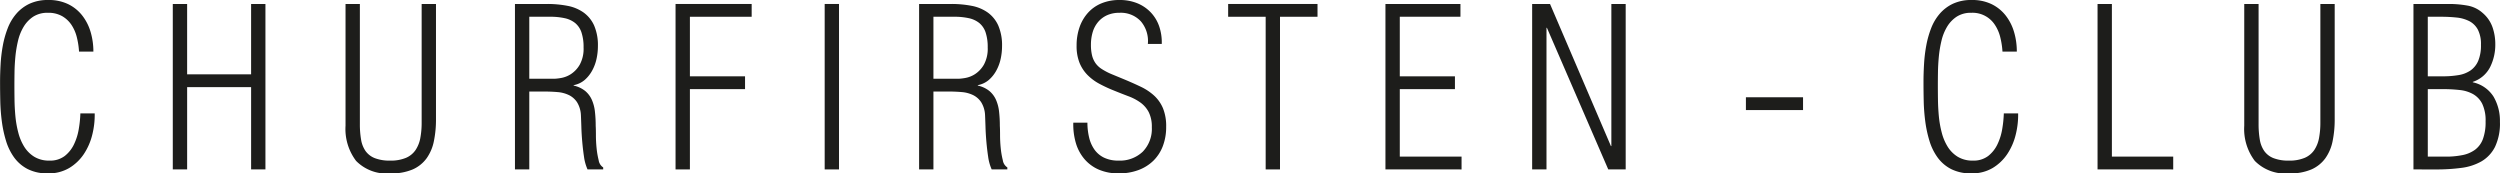 <svg xmlns="http://www.w3.org/2000/svg" width="94.596mm" height="6.561mm" viewBox="0 0 268.145 18.599"><path d="M10.151,12.163a8.665,8.665,0,0,1-.26,2.283,6.529,6.529,0,0,1-.899,2.07A4.95,4.95,0,0,1,7.419,18.02a4.336,4.336,0,0,1-2.284.579,4.645,4.645,0,0,1-2.165-.461,4.117,4.117,0,0,1-1.455-1.242,5.991,5.991,0,0,1-.876-1.787,12.757,12.757,0,0,1-.45-2.094,20.2,20.2,0,0,1-.166-2.177Q0,9.75,0,8.803q0-.923.059-1.929A16.05,16.05,0,0,1,.295,4.898,10.226,10.226,0,0,1,.816,3.041a5.275,5.275,0,0,1,.923-1.561A4.278,4.278,0,0,1,3.159.402,4.646,4.646,0,0,1,5.182,0,4.761,4.761,0,0,1,7.288.438,4.296,4.296,0,0,1,8.79,1.633,5.264,5.264,0,0,1,9.702,3.396a7.321,7.321,0,0,1,.307,2.142H8.471A8.556,8.556,0,0,0,8.235,3.999a4.226,4.226,0,0,0-.58-1.337,3.018,3.018,0,0,0-1.005-.935,2.991,2.991,0,0,0-1.515-.355,2.799,2.799,0,0,0-1.573.414,3.372,3.372,0,0,0-1.029,1.077A5.214,5.214,0,0,0,1.928,4.366,12.541,12.541,0,0,0,1.644,6.07q-.082.864-.094,1.68t-.012,1.408q0,.686.012,1.55t.094,1.751A11.033,11.033,0,0,0,1.952,14.21a5.407,5.407,0,0,0,.639,1.526A3.336,3.336,0,0,0,3.667,16.813,3.027,3.027,0,0,0,5.3,17.227a2.578,2.578,0,0,0,1.622-.485,3.476,3.476,0,0,0,.993-1.231,6.014,6.014,0,0,0,.521-1.633,12.251,12.251,0,0,0,.178-1.716Z" style="fill:#1d1d1b"></path><path d="M18.527,18.173V.426h1.538V7.974h6.862V.426h1.538V18.173H26.928V9.347H20.066v8.826Z" style="fill:#1d1d1b"></path><path d="M37.056.426h1.538V13.299a9.696,9.696,0,0,0,.131,1.68,2.978,2.978,0,0,0,.485,1.23,2.2,2.2,0,0,0,.994.757,4.36,4.36,0,0,0,1.633.261,4.206,4.206,0,0,0,1.703-.296,2.37,2.37,0,0,0,1.029-.841,3.42,3.42,0,0,0,.509-1.289,8.841,8.841,0,0,0,.143-1.645V.426h1.537V12.778a11.451,11.451,0,0,1-.225,2.366,4.772,4.772,0,0,1-.78,1.834,3.681,3.681,0,0,1-1.491,1.195,5.749,5.749,0,0,1-2.378.426,4.597,4.597,0,0,1-3.692-1.337,5.66,5.66,0,0,1-1.136-3.774Z" style="fill:#1d1d1b"></path><path d="M56.767,9.82v8.353H55.229V.426h3.431a11.313,11.313,0,0,1,2.212.201A4.376,4.376,0,0,1,62.6,1.349a3.473,3.473,0,0,1,1.125,1.396,5.349,5.349,0,0,1,.402,2.224,6.381,6.381,0,0,1-.142,1.313,4.639,4.639,0,0,1-.462,1.266,3.64,3.64,0,0,1-.804,1.018,2.53,2.53,0,0,1-1.195.568v.047a2.974,2.974,0,0,1,1.242.58,2.623,2.623,0,0,1,.71.946,4.308,4.308,0,0,1,.331,1.266,13.41,13.41,0,0,1,.083,1.538q.023.332.023.994t.071,1.372a8.821,8.821,0,0,0,.225,1.313,1.1,1.1,0,0,0,.485.769v.213h-1.68a5.033,5.033,0,0,1-.379-1.361q-.118-.792-.19-1.621t-.094-1.585q-.025-.757-.047-1.254a2.869,2.869,0,0,0-.415-1.385,2.214,2.214,0,0,0-.875-.769,3.431,3.431,0,0,0-1.219-.32q-.686-.059-1.444-.059Zm0-1.372h2.698a5.446,5.446,0,0,0,.71-.083,2.85,2.85,0,0,0,1.053-.414,2.994,2.994,0,0,0,.946-1.006,3.539,3.539,0,0,0,.415-1.858,4.928,4.928,0,0,0-.225-1.609,2.214,2.214,0,0,0-.675-1.006,2.704,2.704,0,0,0-1.123-.521,7.136,7.136,0,0,0-1.573-.154H56.767Z" style="fill:#1d1d1b"></path><path d="M72.455,18.173V.426h8.164V1.798H73.994V8.187h5.915V9.56H73.994v8.613Z" style="fill:#1d1d1b"></path><path d="M88.451,18.173V.426h1.537V18.173Z" style="fill:#1d1d1b"></path><path d="M100.116,9.82v8.353H98.579V.426H102.01a11.313,11.313,0,0,1,2.212.201,4.376,4.376,0,0,1,1.727.721,3.472,3.472,0,0,1,1.125,1.396,5.348,5.348,0,0,1,.402,2.224,6.388,6.388,0,0,1-.141,1.313,4.636,4.636,0,0,1-.462,1.266,3.638,3.638,0,0,1-.804,1.018,2.529,2.529,0,0,1-1.195.568v.047a2.974,2.974,0,0,1,1.242.58,2.622,2.622,0,0,1,.71.946,4.308,4.308,0,0,1,.331,1.266,13.386,13.386,0,0,1,.083,1.538q.023.332.023.994t.071,1.372a8.821,8.821,0,0,0,.225,1.313,1.1,1.1,0,0,0,.485.769v.213h-1.68a5.03,5.03,0,0,1-.379-1.361q-.118-.792-.19-1.621t-.094-1.585q-.025-.757-.047-1.254a2.87,2.87,0,0,0-.415-1.385,2.214,2.214,0,0,0-.875-.769,3.431,3.431,0,0,0-1.219-.32q-.686-.059-1.444-.059Zm0-1.372h2.698a5.446,5.446,0,0,0,.71-.083,2.851,2.851,0,0,0,1.053-.414,2.994,2.994,0,0,0,.946-1.006,3.539,3.539,0,0,0,.415-1.858,4.925,4.925,0,0,0-.225-1.609,2.213,2.213,0,0,0-.675-1.006,2.704,2.704,0,0,0-1.124-.521,7.135,7.135,0,0,0-1.573-.154H100.116Z" style="fill:#1d1d1b"></path><path d="M120.537,8.495q.971.402,1.81.805a5.854,5.854,0,0,1,1.444.958,3.938,3.938,0,0,1,.946,1.349,5.066,5.066,0,0,1,.343,2,5.685,5.685,0,0,1-.355,2.058,4.369,4.369,0,0,1-1.017,1.573A4.542,4.542,0,0,1,122.1,18.244a5.96,5.96,0,0,1-2.107.355,5.288,5.288,0,0,1-2.13-.402,4.223,4.223,0,0,1-1.549-1.136,4.662,4.662,0,0,1-.923-1.728,7.074,7.074,0,0,1-.272-2.177h1.514a6.759,6.759,0,0,0,.178,1.573,3.739,3.739,0,0,0,.567,1.302,2.714,2.714,0,0,0,1.029.875,3.462,3.462,0,0,0,1.562.32,3.544,3.544,0,0,0,2.603-.959,3.511,3.511,0,0,0,.97-2.615,3.467,3.467,0,0,0-.331-1.621,2.953,2.953,0,0,0-.888-1.029,5.454,5.454,0,0,0-1.277-.674q-.723-.272-1.479-.58a15.157,15.157,0,0,1-1.645-.757,5.312,5.312,0,0,1-1.289-.958,4.007,4.007,0,0,1-.853-1.313,4.835,4.835,0,0,1-.307-1.822,5.909,5.909,0,0,1,.319-1.988,4.522,4.522,0,0,1,.912-1.55A3.986,3.986,0,0,1,118.147.355a5,5,0,0,1,1.94-.355,4.948,4.948,0,0,1,1.882.343,4.157,4.157,0,0,1,1.443.97,4.107,4.107,0,0,1,.912,1.491,5.311,5.311,0,0,1,.284,1.905h-1.491a3.259,3.259,0,0,0-.745-2.413,2.918,2.918,0,0,0-2.308-.923,3.158,3.158,0,0,0-1.325.261,2.728,2.728,0,0,0-.958.722A3.017,3.017,0,0,0,117.2,3.443a4.697,4.697,0,0,0-.189,1.361A4.731,4.731,0,0,0,117.13,5.94a2.474,2.474,0,0,0,.366.828,2.394,2.394,0,0,0,.663.627,6.847,6.847,0,0,0,1.005.533Z" style="fill:#1d1d1b"></path><path d="M131.729,1.798V.426h9.585V1.798h-4.024V18.173h-1.537V1.798Z" style="fill:#1d1d1b"></path><path d="M148.601,18.173V.426h8.045V1.798H150.14V8.187h5.915V9.56H150.14v7.241h6.625v1.373Z" style="fill:#1d1d1b"></path><path d="M172.785,15.665h.048V.426H174.37V18.173h-1.869l-6.579-15.192h-.047v15.192h-1.538V.426h1.917Z" style="fill:#1d1d1b"></path><path d="M187.266,11.808V10.435h6.128v1.373Z" style="fill:#1d1d1b"></path><path d="M216.465,12.163a8.665,8.665,0,0,1-.26,2.283,6.531,6.531,0,0,1-.899,2.07,4.951,4.951,0,0,1-1.573,1.503,4.336,4.336,0,0,1-2.284.579,4.645,4.645,0,0,1-2.165-.461,4.116,4.116,0,0,1-1.455-1.242,5.991,5.991,0,0,1-.876-1.787,12.757,12.757,0,0,1-.45-2.094,20.2,20.2,0,0,1-.166-2.177q-.023-1.088-.023-2.035,0-.923.059-1.929a16.031,16.031,0,0,1,.236-1.976,10.226,10.226,0,0,1,.521-1.858,5.277,5.277,0,0,1,.923-1.561,4.28,4.28,0,0,1,1.42-1.077A4.646,4.646,0,0,1,211.497,0a4.761,4.761,0,0,1,2.106.438,4.296,4.296,0,0,1,1.502,1.195,5.263,5.263,0,0,1,.912,1.763,7.318,7.318,0,0,1,.307,2.142h-1.538A8.556,8.556,0,0,0,214.55,3.999a4.226,4.226,0,0,0-.58-1.337,2.854,2.854,0,0,0-2.52-1.29,2.799,2.799,0,0,0-1.573.414,3.372,3.372,0,0,0-1.029,1.077,5.214,5.214,0,0,0-.604,1.503,12.525,12.525,0,0,0-.284,1.704q-.082.864-.094,1.68t-.012,1.408q0,.686.012,1.55t.094,1.751a11.021,11.021,0,0,0,.308,1.751,5.407,5.407,0,0,0,.639,1.526,3.336,3.336,0,0,0,1.076,1.077,3.027,3.027,0,0,0,1.633.414,2.578,2.578,0,0,0,1.622-.485,3.476,3.476,0,0,0,.993-1.231,6.014,6.014,0,0,0,.521-1.633,12.251,12.251,0,0,0,.178-1.716Z" style="fill:#1d1d1b"></path><path d="M224.984,18.173V.426h1.538v16.375h6.578v1.373Z" style="fill:#1d1d1b"></path><path d="M240.719.426h1.538V13.299a9.706,9.706,0,0,0,.131,1.68,2.978,2.978,0,0,0,.485,1.23,2.199,2.199,0,0,0,.994.757,4.359,4.359,0,0,0,1.633.261,4.206,4.206,0,0,0,1.703-.296,2.369,2.369,0,0,0,1.029-.841,3.42,3.42,0,0,0,.509-1.289,8.841,8.841,0,0,0,.143-1.645V.426h1.537V12.778a11.445,11.445,0,0,1-.225,2.366,4.77,4.77,0,0,1-.78,1.834,3.68,3.68,0,0,1-1.491,1.195,5.749,5.749,0,0,1-2.378.426,4.598,4.598,0,0,1-3.692-1.337,5.66,5.66,0,0,1-1.136-3.774Z" style="fill:#1d1d1b"></path><path d="M258.869,18.173V.426h3.881a11.135,11.135,0,0,1,1.87.166,3.289,3.289,0,0,1,1.68.805,3.56,3.56,0,0,1,1.041,1.502,5.524,5.524,0,0,1,.307,1.858,5.37,5.37,0,0,1-.556,2.438,3.192,3.192,0,0,1-1.858,1.586v.047a3.492,3.492,0,0,1,2.225,1.538,5.126,5.126,0,0,1,.686,2.698,5.841,5.841,0,0,1-.532,2.698,3.746,3.746,0,0,1-1.456,1.55,5.823,5.823,0,0,1-2.165.698,20.314,20.314,0,0,1-2.686.166Zm3.124-9.986a10.083,10.083,0,0,0,1.704-.13,3.196,3.196,0,0,0,1.289-.497,2.405,2.405,0,0,0,.828-1.029,4.289,4.289,0,0,0,.295-1.727,3.341,3.341,0,0,0-.342-1.645,2.204,2.204,0,0,0-.924-.899,3.863,3.863,0,0,0-1.349-.379,15.34,15.34,0,0,0-1.645-.083h-1.443V8.187ZM260.407,9.56v7.241h1.917a8.865,8.865,0,0,0,1.809-.166,3.377,3.377,0,0,0,1.35-.579,2.527,2.527,0,0,0,.839-1.148,5.223,5.223,0,0,0,.284-1.87,4.181,4.181,0,0,0-.354-1.893,2.485,2.485,0,0,0-.971-1.041,3.717,3.717,0,0,0-1.455-.449,16.198,16.198,0,0,0-1.81-.095Z" style="fill:#1d1d1b"></path></svg>